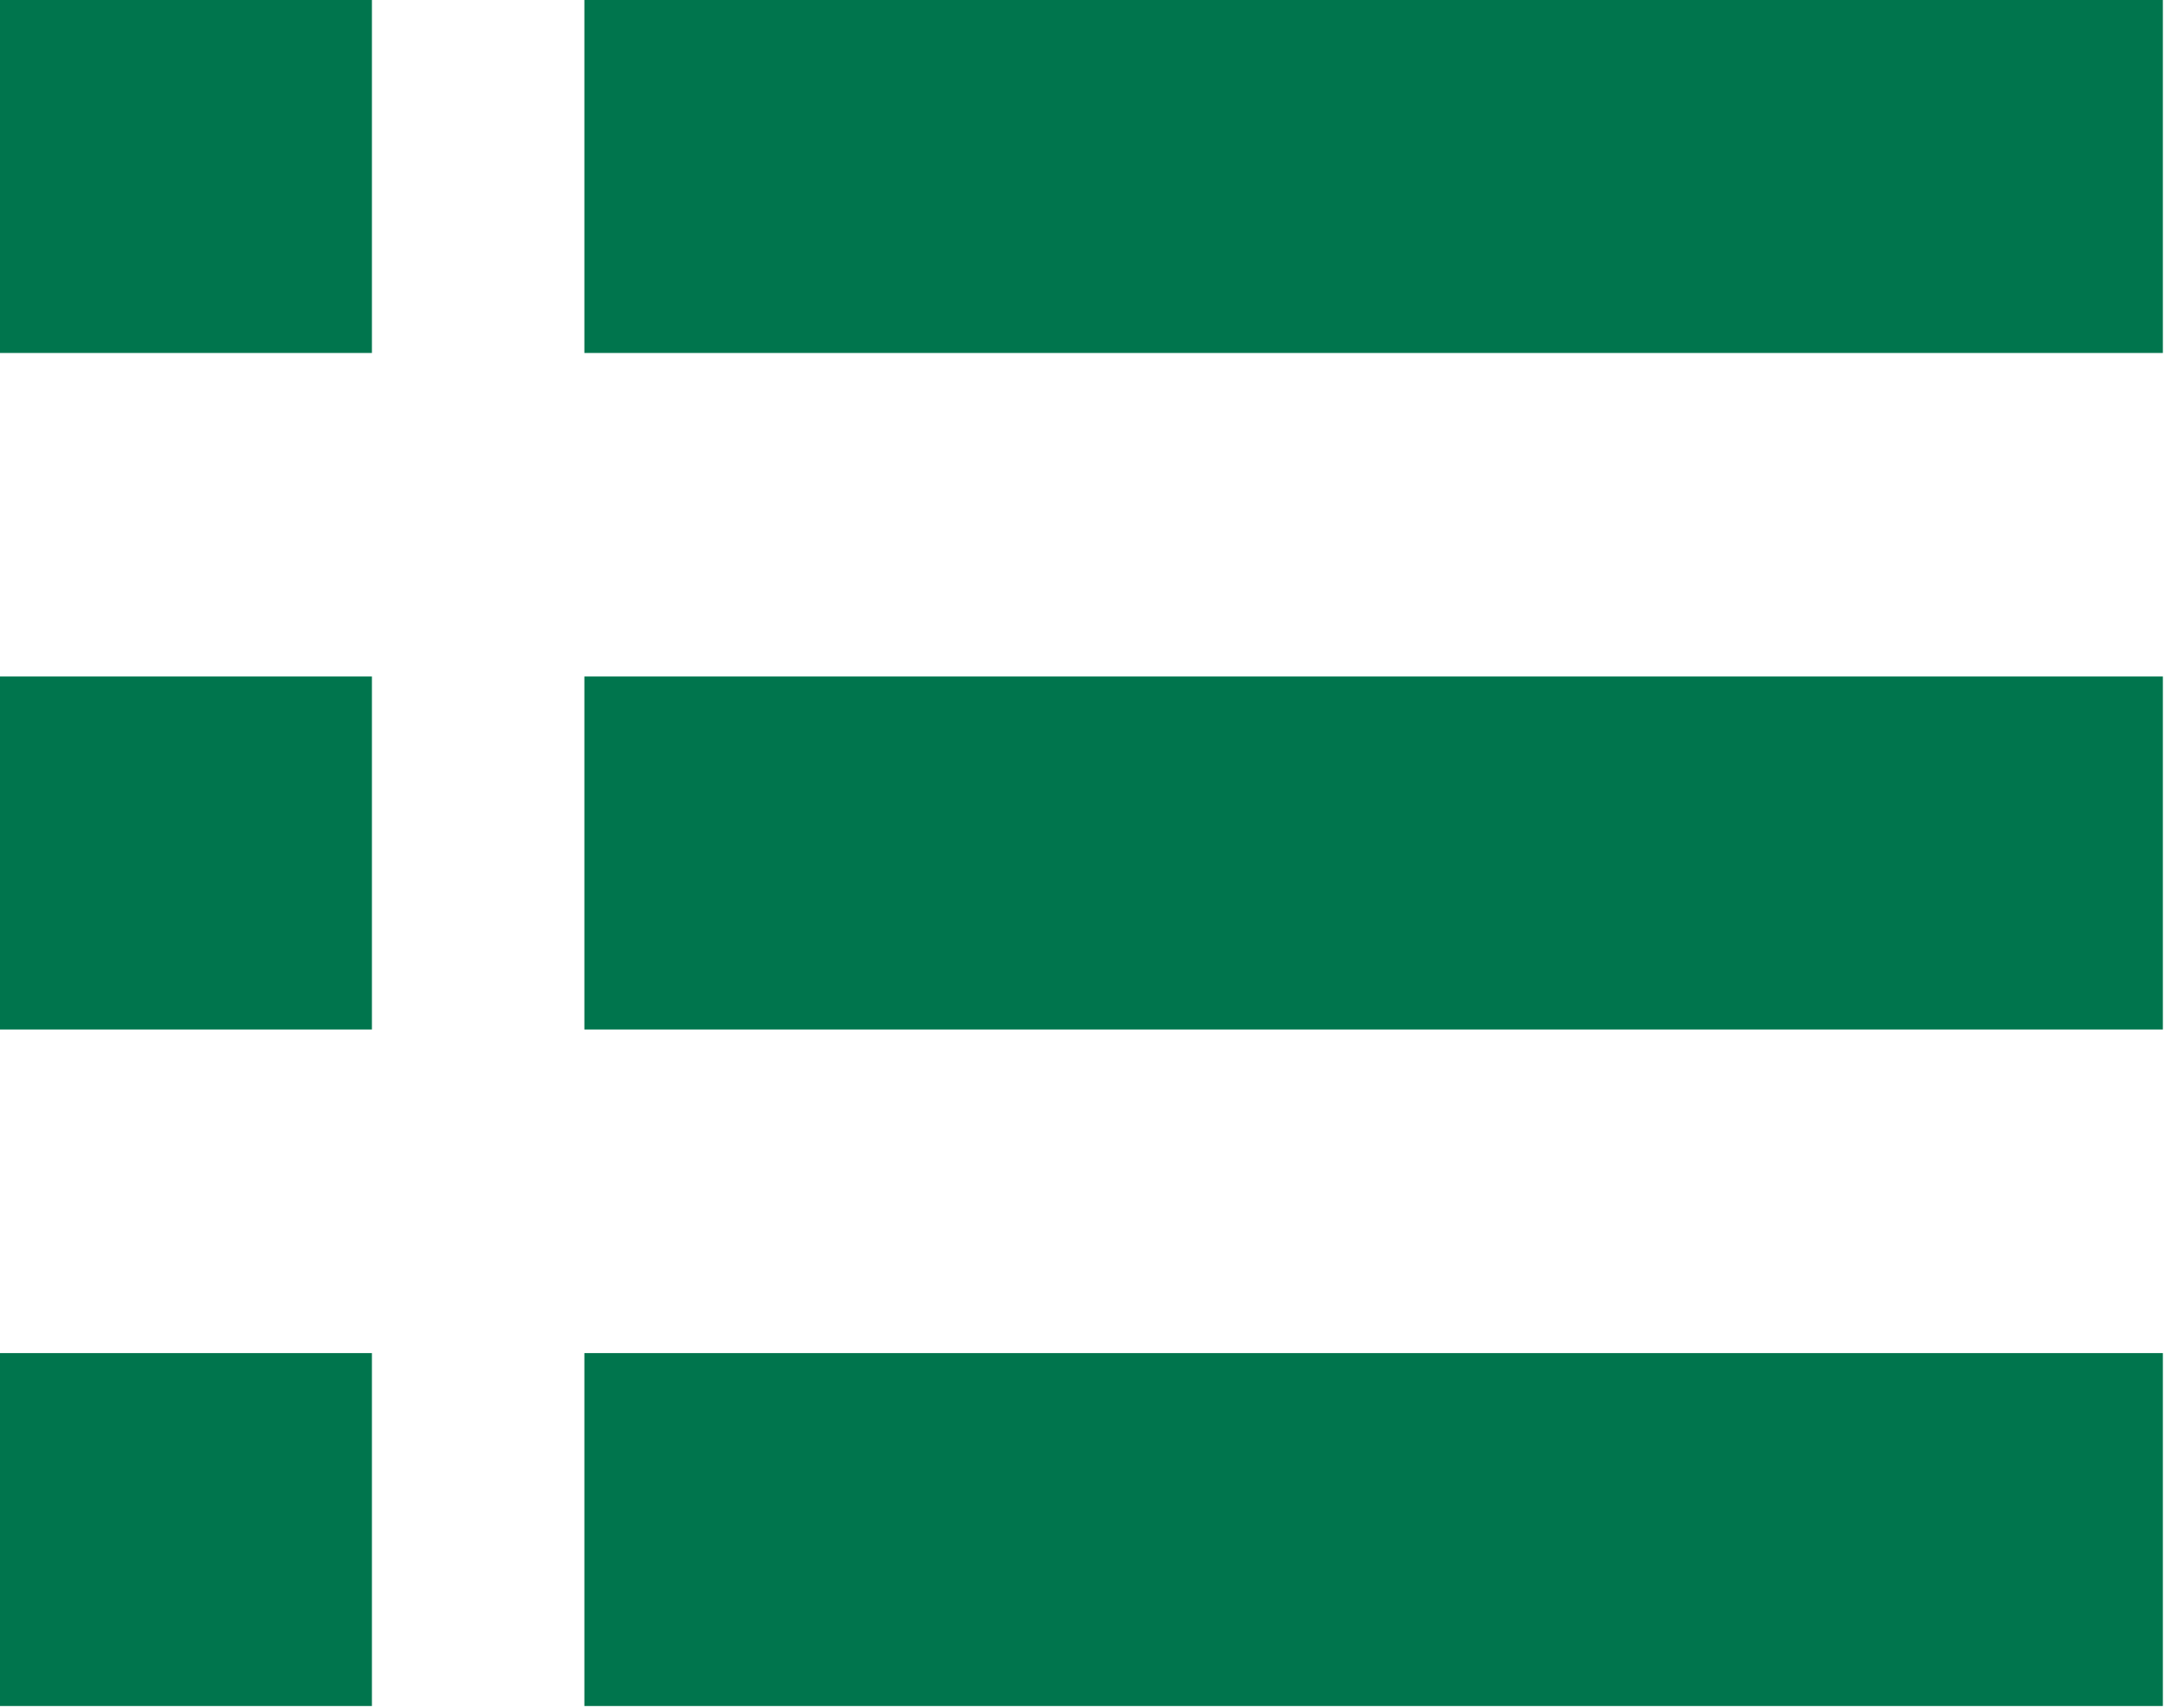 <?xml version="1.0" encoding="UTF-8"?> <svg xmlns="http://www.w3.org/2000/svg" width="123" height="97" viewBox="0 0 123 97" fill="none"> <g clip-path="url(#clip0_218_34)"> <path fill-rule="evenodd" clip-rule="evenodd" d="M122.88 0V20.05H33.2V0H122.88ZM21.13 76.86V96.91H0V76.86H21.13ZM21.13 38.43V58.48H0V38.43H21.13ZM21.13 0V20.05H0V0H21.13ZM122.88 76.86V96.91H33.2V76.86H122.88ZM122.88 38.43V58.48H33.2V38.43H122.88Z" fill="#00754D"></path> </g> <defs> <clipPath id="clip0_218_34"> <rect width="122.88" height="96.91" fill="white"></rect> </clipPath> </defs> </svg> 